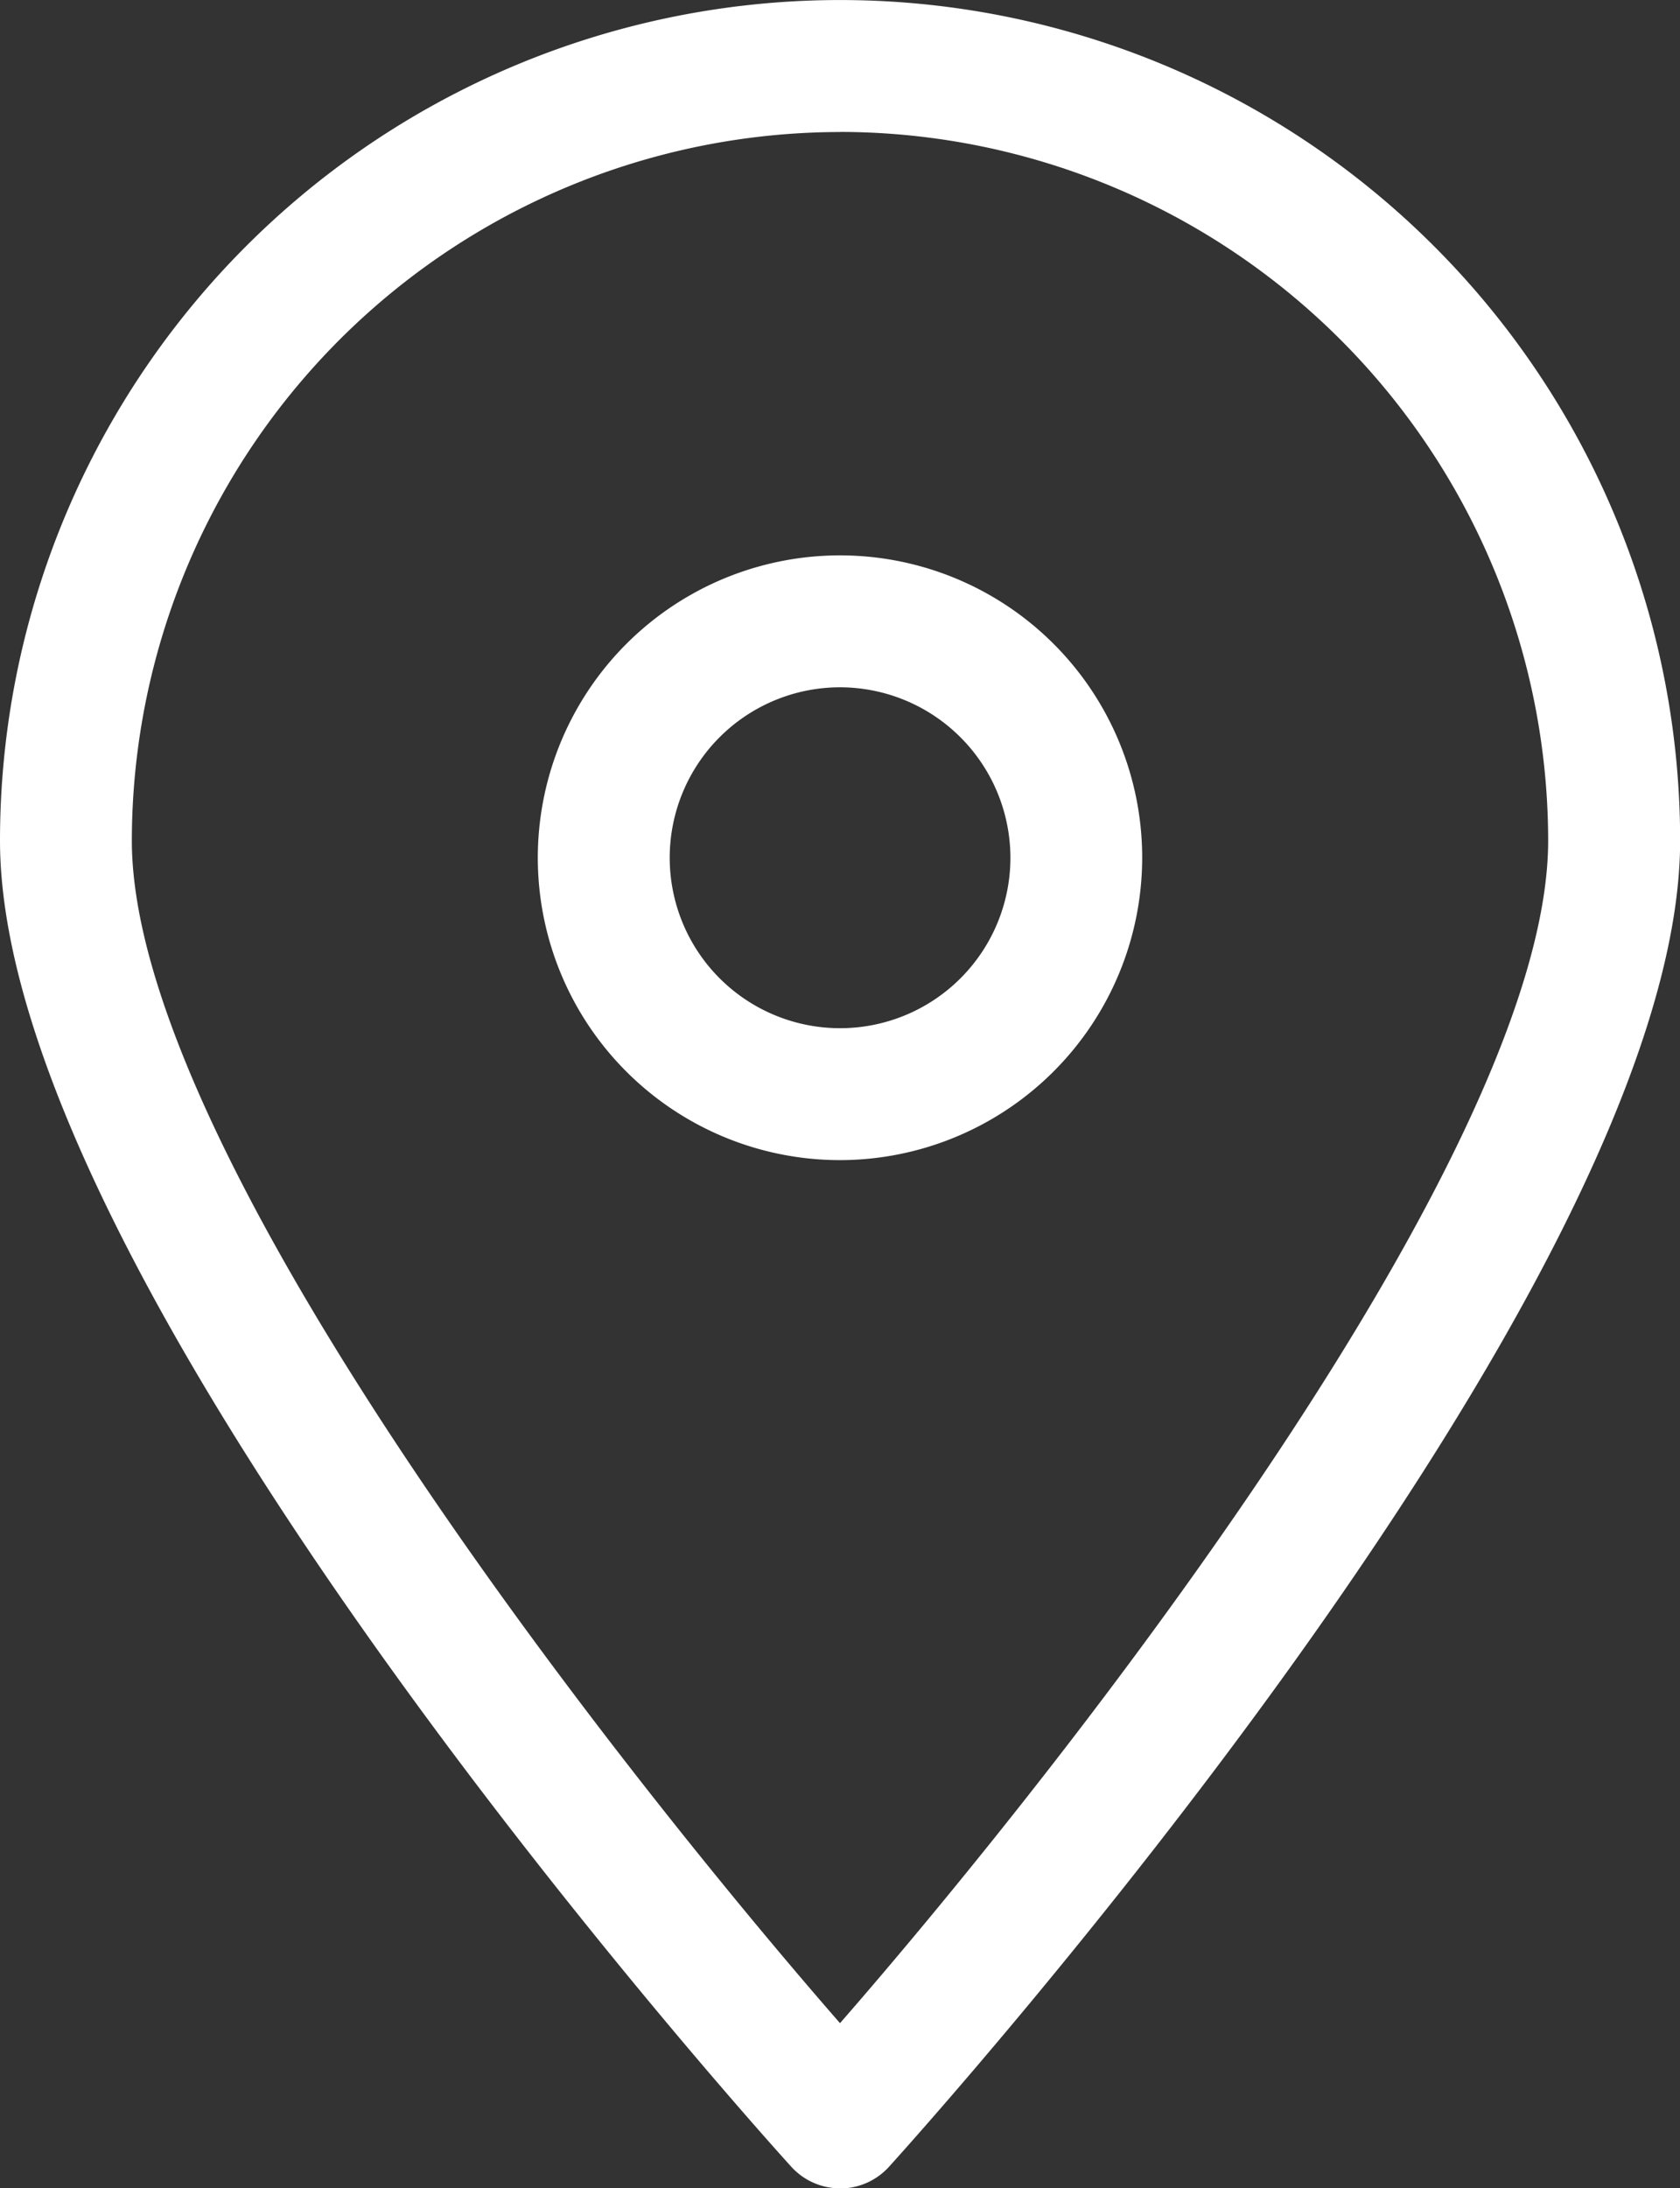 <svg xmlns="http://www.w3.org/2000/svg" xmlns:xlink="http://www.w3.org/1999/xlink" width="50.396" height="65.605" viewBox="0 0 50.396 65.605">
  <rect x="0" y="0" width="50.396" height="65.605" fill="#333333" stroke="none"/>
  <defs>
    <clipPath id="clip-path">
      <path id="パス_1431" data-name="パス 1431" d="M0,0H50.4V65.605H0Z" fill="#fff"/>
    </clipPath>
  </defs>
  <g id="マスクグループ_4" data-name="マスクグループ 4" clip-path="url(#clip-path)">
    <path id="パス_1275" data-name="パス 1275" d="M25.2,65.605a1.978,1.978,0,0,1-1.465-.649C22.764,63.887,0,38.63,0,25.2a25.2,25.2,0,1,1,50.4,0c0,13.433-22.764,38.69-23.733,39.759a1.978,1.978,0,0,1-1.465.649m0-61.651A21.267,21.267,0,0,0,3.955,25.2c0,9.2,14.178,27.352,21.243,35.453,7.065-8.1,21.243-26.257,21.243-35.453A21.267,21.267,0,0,0,25.2,3.954" transform="translate(0 0.001)" fill="#fff"/>
    <path id="パス_1276" data-name="パス 1276" d="M62.1,72.865A9.065,9.065,0,1,1,71.163,63.8,9.075,9.075,0,0,1,62.1,72.865m0-14.175a5.11,5.11,0,1,0,5.11,5.11,5.116,5.116,0,0,0-5.11-5.11" transform="translate(-36.9 -38.085)" fill="#fff"/>
  </g>
</svg>

